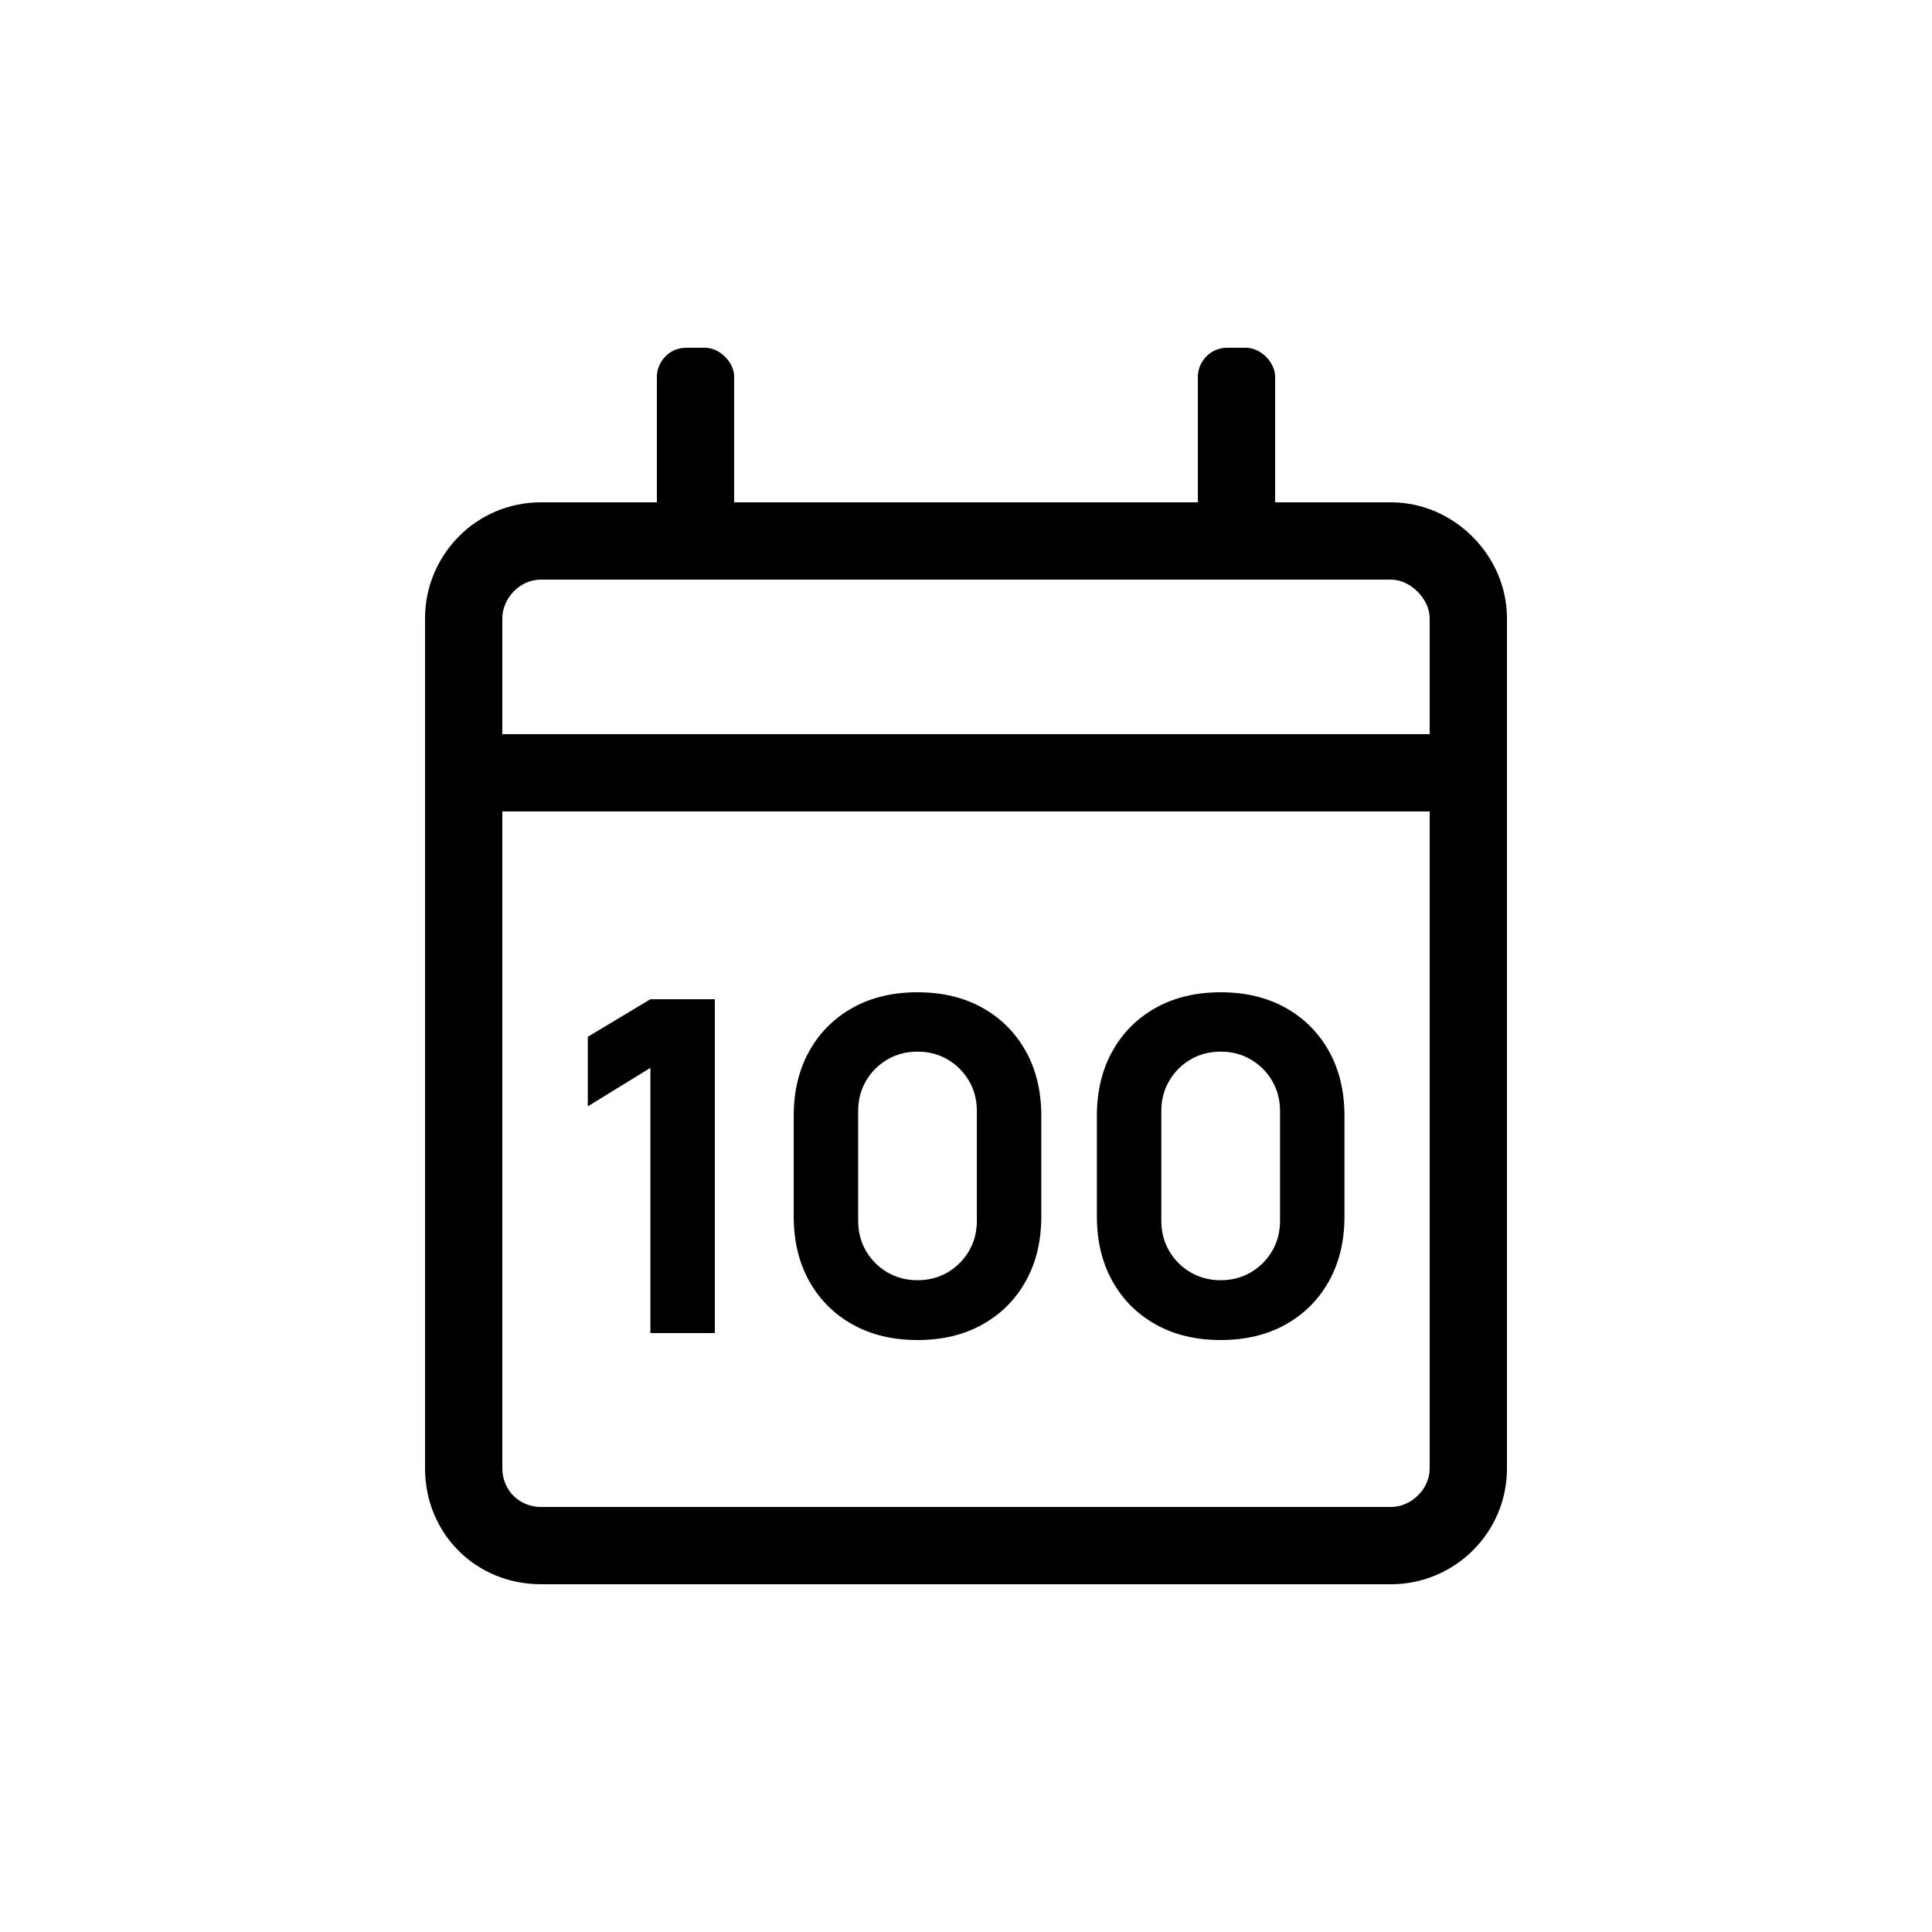 <svg width="100" height="100" viewBox="0 0 100 100" fill="none" xmlns="http://www.w3.org/2000/svg">
<path d="M72 26H66V19.5C66 18.75 65.25 18 64.5 18H63.5C62.625 18 62 18.75 62 19.5V26H38V19.5C38 18.75 37.25 18 36.5 18H35.5C34.625 18 34 18.75 34 19.5V26H28C24.625 26 22 28.75 22 32V76C22 79.375 24.625 82 28 82H72C75.25 82 78 79.375 78 76V32C78 28.75 75.25 26 72 26ZM28 30H72C73 30 74 31 74 32V38H26V32C26 31 26.875 30 28 30ZM72 78H28C26.875 78 26 77.125 26 76V42H74V76C74 77.125 73 78 72 78Z" fill="black"/>
<path d="M33.664 69V55.272L30.424 57.264V53.664L33.664 51.72H37V69H33.664Z" fill="black"/>
<path d="M47.49 69.36C46.21 69.36 45.09 69.092 44.13 68.556C43.17 68.02 42.422 67.272 41.886 66.312C41.35 65.352 41.082 64.232 41.082 62.952V57.768C41.082 56.488 41.35 55.368 41.886 54.408C42.422 53.448 43.17 52.7 44.13 52.164C45.09 51.628 46.21 51.36 47.49 51.36C48.77 51.36 49.89 51.628 50.85 52.164C51.81 52.7 52.558 53.448 53.094 54.408C53.63 55.368 53.898 56.488 53.898 57.768V62.952C53.898 64.232 53.63 65.352 53.094 66.312C52.558 67.272 51.81 68.02 50.85 68.556C49.89 69.092 48.77 69.36 47.49 69.36ZM47.49 66.264C48.066 66.264 48.586 66.128 49.05 65.856C49.514 65.584 49.882 65.216 50.154 64.752C50.426 64.288 50.562 63.768 50.562 63.192V57.504C50.562 56.928 50.426 56.408 50.154 55.944C49.882 55.48 49.514 55.112 49.05 54.84C48.586 54.568 48.066 54.432 47.49 54.432C46.914 54.432 46.394 54.568 45.93 54.84C45.466 55.112 45.098 55.48 44.826 55.944C44.554 56.408 44.418 56.928 44.418 57.504V63.192C44.418 63.768 44.554 64.288 44.826 64.752C45.098 65.216 45.466 65.584 45.93 65.856C46.394 66.128 46.914 66.264 47.49 66.264Z" fill="black"/>
<path d="M63.182 69.36C61.902 69.36 60.782 69.092 59.822 68.556C58.862 68.02 58.114 67.272 57.578 66.312C57.042 65.352 56.774 64.232 56.774 62.952V57.768C56.774 56.488 57.042 55.368 57.578 54.408C58.114 53.448 58.862 52.7 59.822 52.164C60.782 51.628 61.902 51.36 63.182 51.36C64.462 51.36 65.582 51.628 66.542 52.164C67.502 52.7 68.25 53.448 68.786 54.408C69.322 55.368 69.59 56.488 69.59 57.768V62.952C69.59 64.232 69.322 65.352 68.786 66.312C68.25 67.272 67.502 68.02 66.542 68.556C65.582 69.092 64.462 69.36 63.182 69.36ZM63.182 66.264C63.758 66.264 64.278 66.128 64.742 65.856C65.206 65.584 65.574 65.216 65.846 64.752C66.118 64.288 66.254 63.768 66.254 63.192V57.504C66.254 56.928 66.118 56.408 65.846 55.944C65.574 55.48 65.206 55.112 64.742 54.84C64.278 54.568 63.758 54.432 63.182 54.432C62.606 54.432 62.086 54.568 61.622 54.84C61.158 55.112 60.79 55.48 60.518 55.944C60.246 56.408 60.11 56.928 60.11 57.504V63.192C60.11 63.768 60.246 64.288 60.518 64.752C60.79 65.216 61.158 65.584 61.622 65.856C62.086 66.128 62.606 66.264 63.182 66.264Z" fill="black"/>
</svg>
